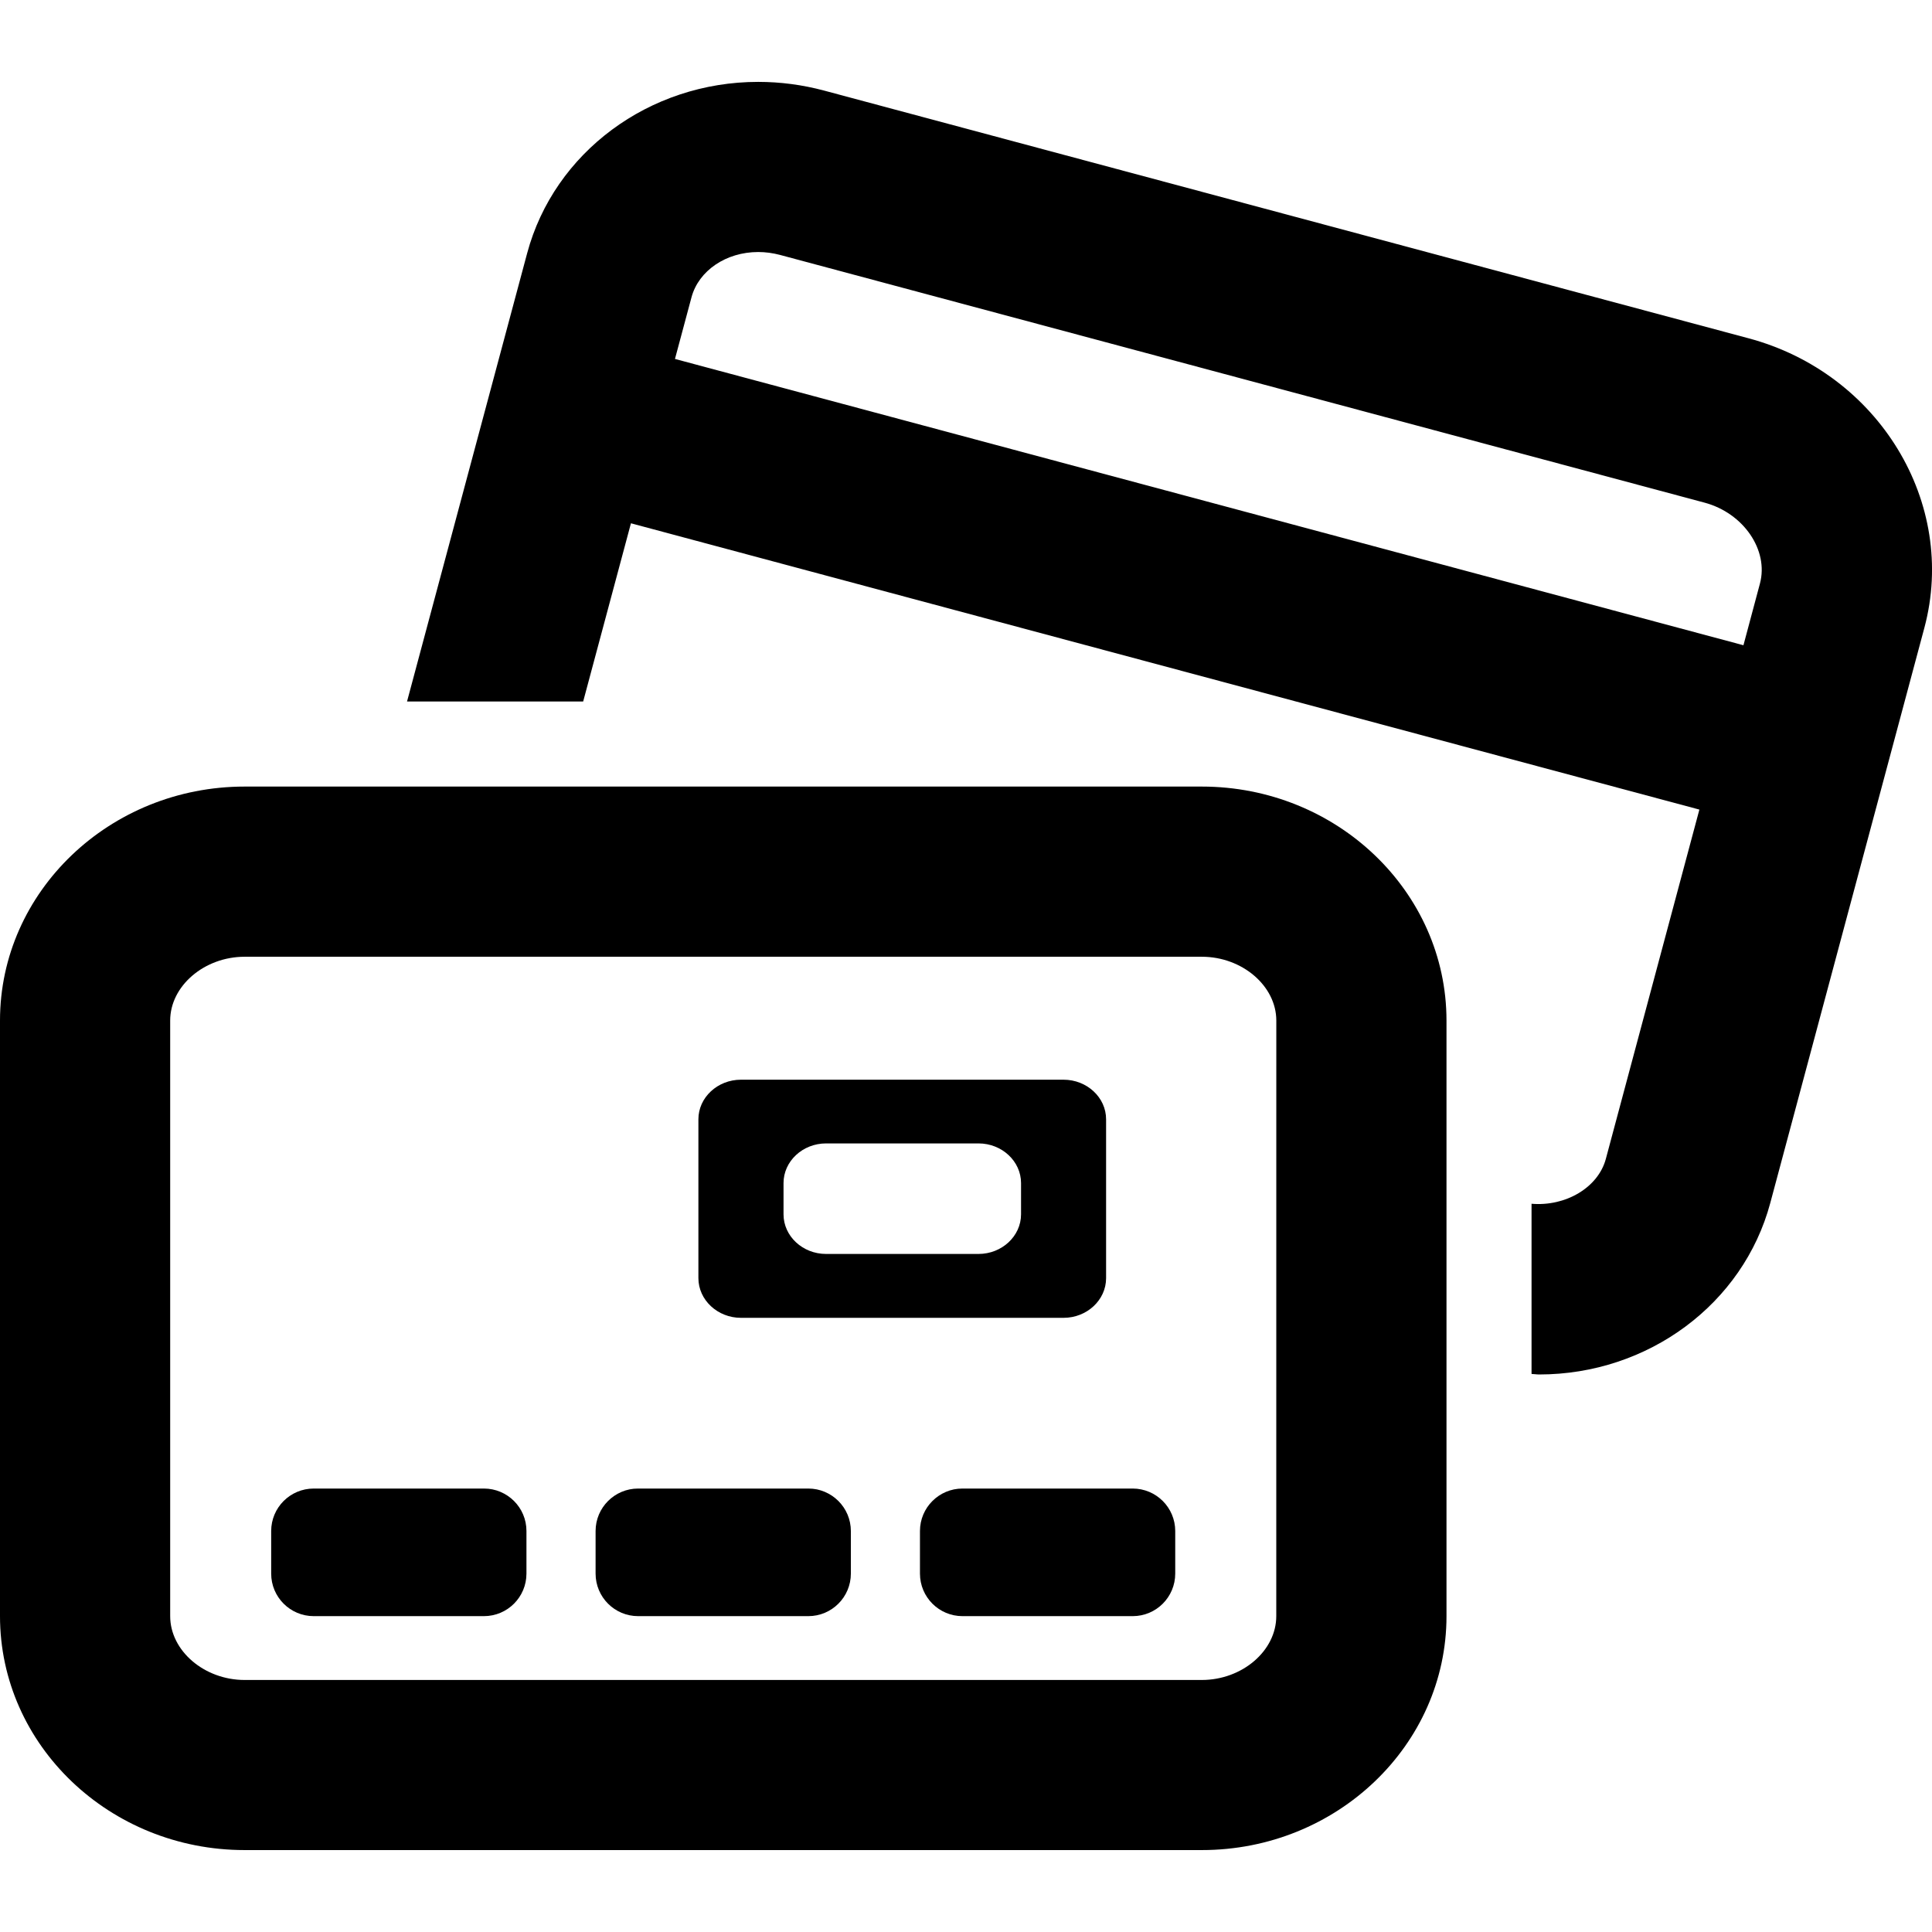 <?xml version="1.0" encoding="iso-8859-1"?>
<!-- Generator: Adobe Illustrator 16.0.0, SVG Export Plug-In . SVG Version: 6.00 Build 0)  -->
<!DOCTYPE svg PUBLIC "-//W3C//DTD SVG 1.1//EN" "http://www.w3.org/Graphics/SVG/1.1/DTD/svg11.dtd">
<svg version="1.1" id="Capa_1" xmlns="http://www.w3.org/2000/svg" xmlns:xlink="http://www.w3.org/1999/xlink" x="0px" y="0px"
	 width="47px" height="47px" viewBox="0 0 47 47" style="enable-background:new 0 0 47 47;" xml:space="preserve">
<g>
	<g id="Layer_1_6_">
		<g>
			<path d="M42.539,8.23L20.046,2.203c-0.524-0.14-1.062-0.211-1.601-0.211c-2.652,0-4.963,1.714-5.621,4.169L9.902,17.065h4.285
				l1.162-4.335l25.992,6.965l-2.276,8.499c-0.188,0.697-0.977,1.16-1.807,1.09v4.14c0.062,0.002,0.123,0.013,0.184,0.013
				c2.654,0,4.965-1.717,5.623-4.17l3.75-13.997C47.625,12.236,45.708,9.079,42.539,8.23z M42.814,14.197l-0.401,1.5L16.42,8.732
				l0.402-1.499c0.174-0.649,0.841-1.102,1.623-1.102c0.177,0,0.354,0.024,0.529,0.07l22.493,6.027
				C42.415,12.482,43.032,13.384,42.814,14.197z"/>
			<path d="M29.236,19.135H5.951C2.67,19.135,0,21.689,0,24.827v14.489c0,3.139,2.67,5.691,5.951,5.691h23.287
				c3.281,0,5.951-2.554,5.951-5.691V24.827C35.188,21.689,32.52,19.135,29.236,19.135z M31.048,39.316
				c0,0.843-0.829,1.553-1.812,1.553H5.951c-0.981,0-1.811-0.71-1.811-1.553V24.827c0-0.841,0.83-1.552,1.811-1.552h23.287
				c0.982,0,1.811,0.711,1.811,1.552L31.048,39.316L31.048,39.316z"/>
			<path d="M11.772,36.212h-4.14c-0.572,0-1.035,0.463-1.035,1.034v1.035c0,0.572,0.463,1.035,1.035,1.035h4.14
				c0.572,0,1.035-0.463,1.035-1.035v-1.035C12.808,36.675,12.344,36.212,11.772,36.212z"/>
			<path d="M19.664,36.212h-4.14c-0.571,0-1.035,0.463-1.035,1.034v1.035c0,0.572,0.463,1.035,1.035,1.035h4.14
				c0.571,0,1.035-0.463,1.035-1.035v-1.035C20.699,36.675,20.235,36.212,19.664,36.212z"/>
			<path d="M27.555,36.212h-4.14c-0.571,0-1.035,0.463-1.035,1.034v1.035c0,0.572,0.463,1.035,1.035,1.035h4.14
				c0.572,0,1.035-0.463,1.035-1.035v-1.035C28.59,36.675,28.127,36.212,27.555,36.212z"/>
			<path d="M18.025,32.059h7.848c0.57,0,1.035-0.434,1.035-0.965v-3.865c0-0.53-0.465-0.963-1.035-0.963h-7.848
				c-0.569,0-1.035,0.433-1.035,0.963v3.865C16.991,31.625,17.456,32.059,18.025,32.059z M19.061,28.781
				c0-0.532,0.465-0.965,1.035-0.965h3.708c0.569,0,1.035,0.433,1.035,0.965v0.76c0,0.531-0.466,0.964-1.035,0.964h-3.708
				c-0.57,0-1.035-0.433-1.035-0.964V28.781z"/>
		</g>
	</g>
</g>
<g>
</g>
<g>
</g>
<g>
</g>
<g>
</g>
<g>
</g>
<g>
</g>
<g>
</g>
<g>
</g>
<g>
</g>
<g>
</g>
<g>
</g>
<g>
</g>
<g>
</g>
<g>
</g>
<g>
</g>
</svg>
